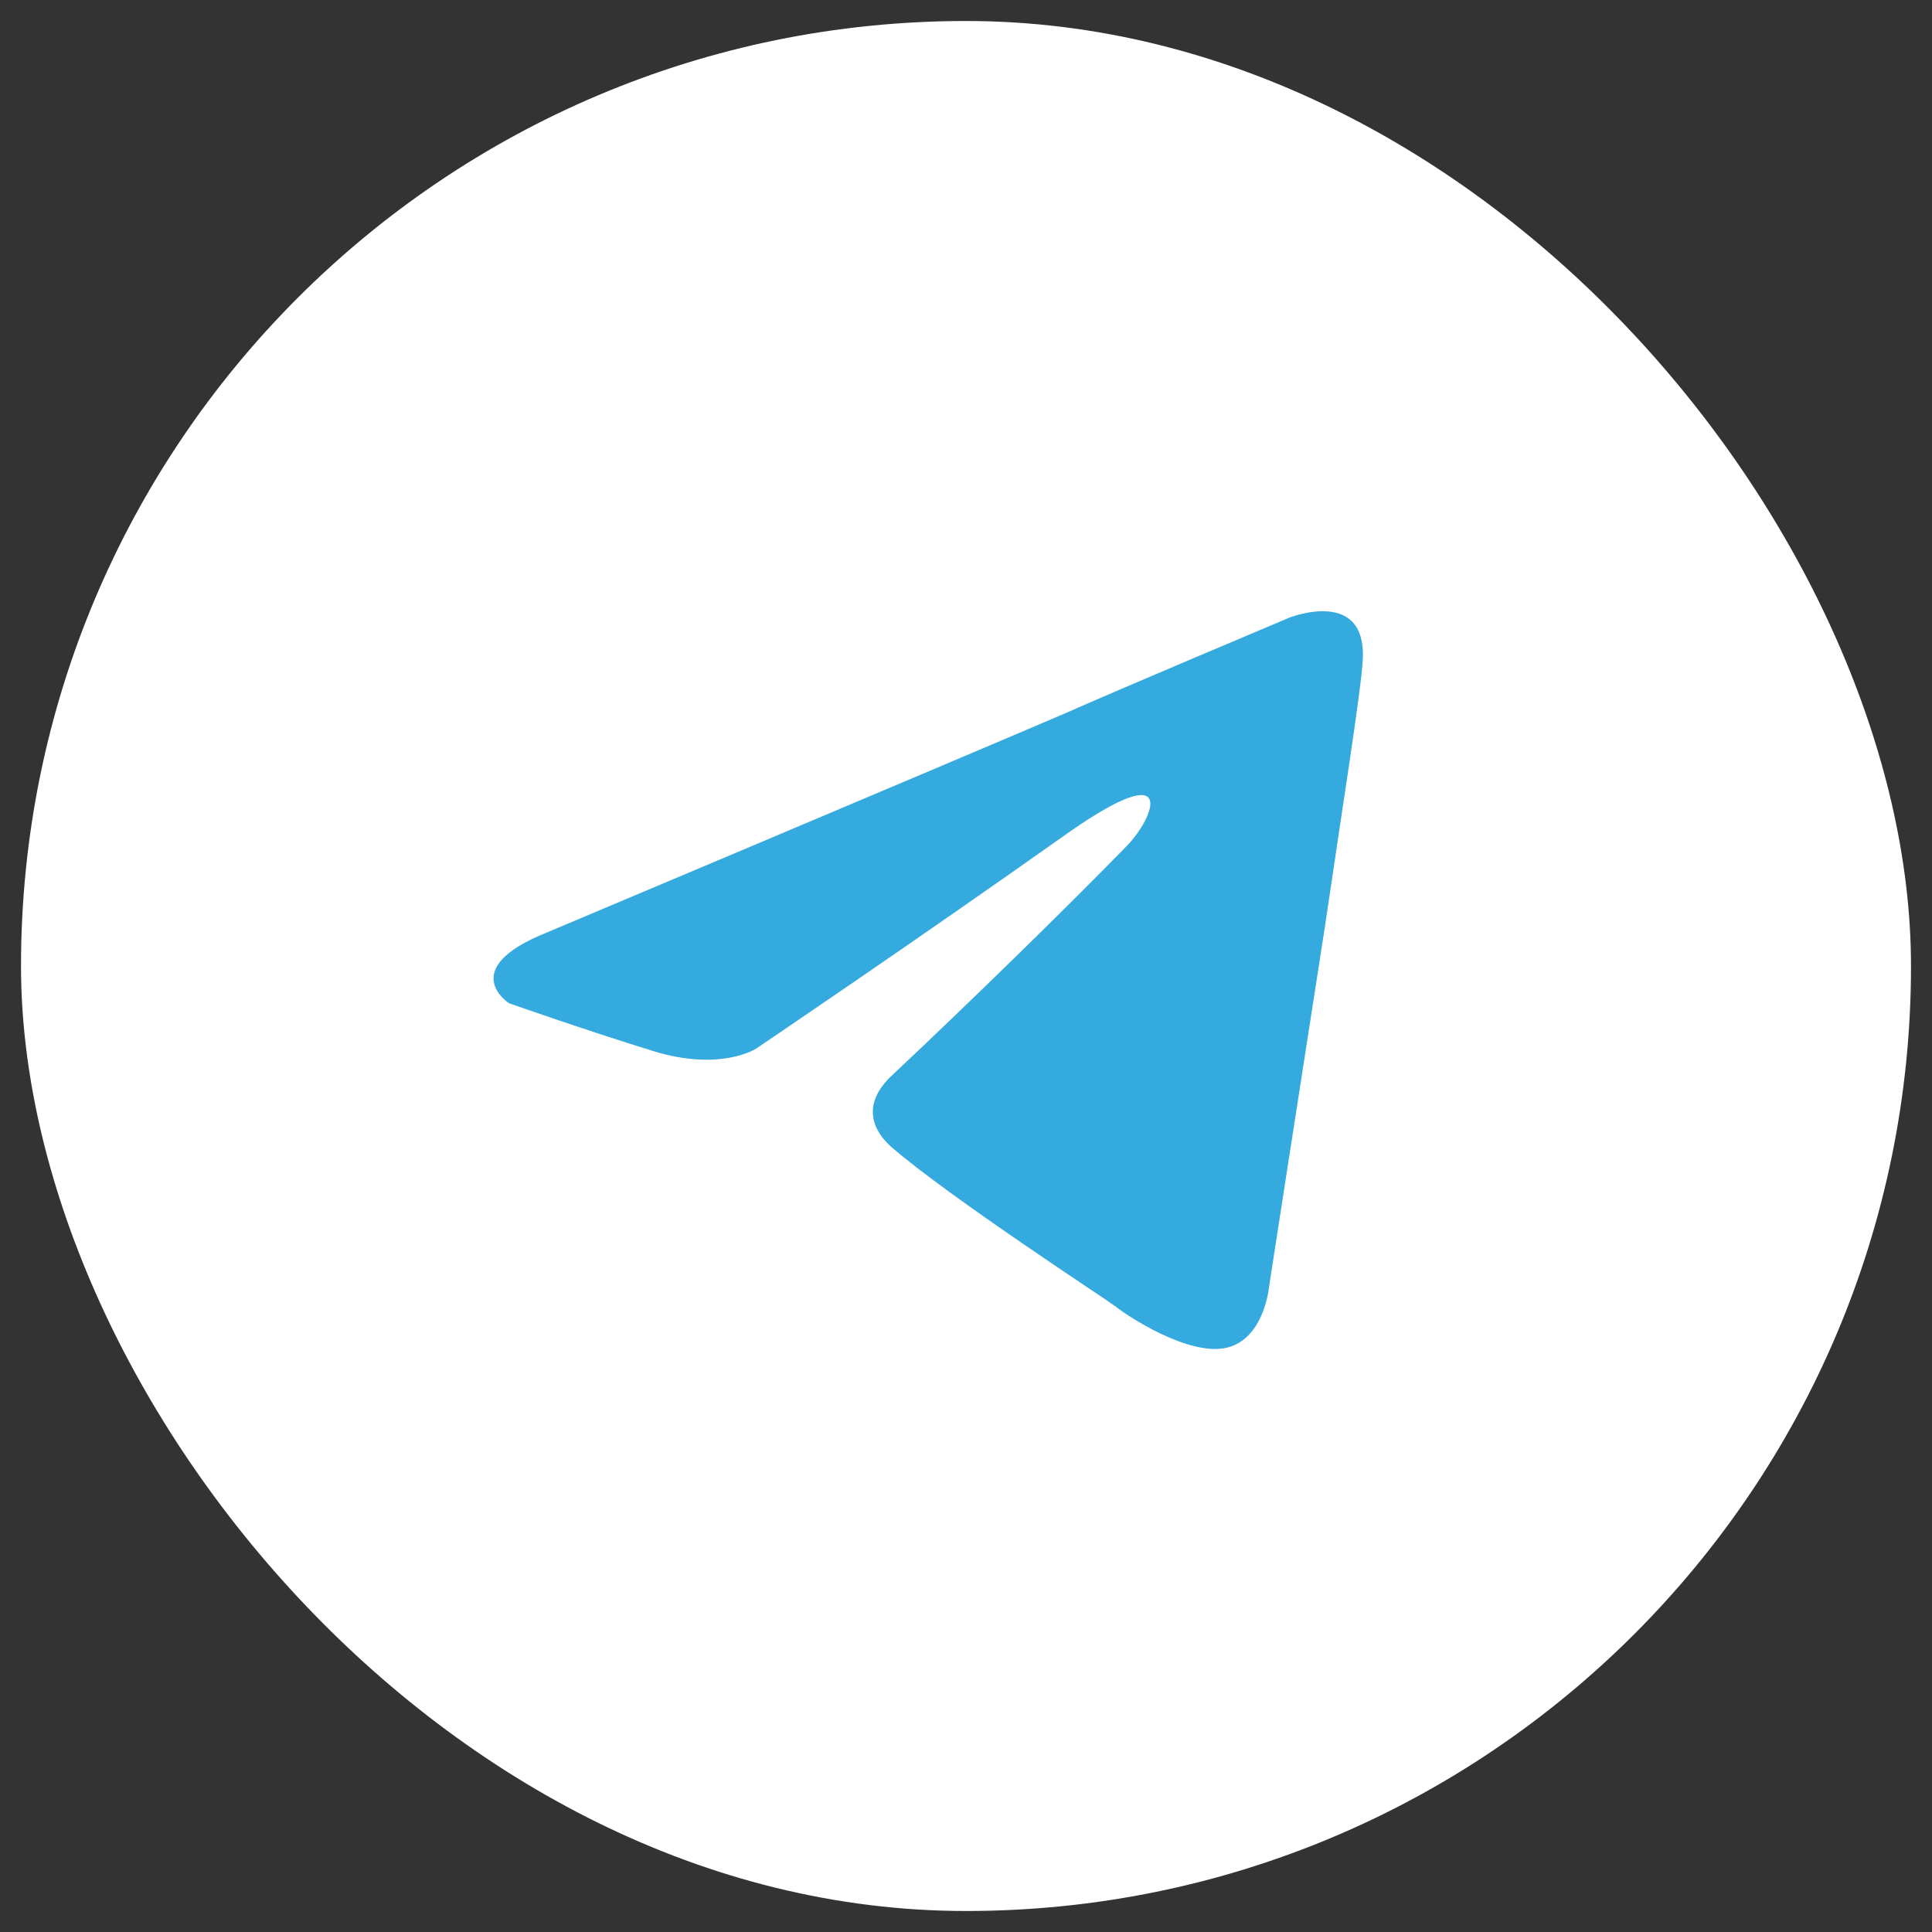 <svg width="46" height="46" viewBox="0 0 46 46" fill="none" xmlns="http://www.w3.org/2000/svg">
<rect x="0" y="0" width="46" height="46" fill="#333333" stroke="none"/>
<g id="Social Media / Telegram">
<rect id="Logo Container" x="0.5" y="0.5" width="45" height="45" rx="22.5" fill="white"/>
<path id="Vector" d="M13.019 22.203C13.019 22.203 22.174 18.347 25.349 16.989C26.567 16.446 30.694 14.708 30.694 14.708C30.694 14.708 32.599 13.948 32.441 15.794C32.388 16.555 31.964 19.216 31.541 22.094C30.906 26.168 30.218 30.621 30.218 30.621C30.218 30.621 30.112 31.87 29.213 32.087C28.313 32.305 26.831 31.327 26.567 31.11C26.355 30.947 22.598 28.503 21.222 27.308C20.851 26.982 20.428 26.331 21.275 25.57C23.18 23.778 25.455 21.551 26.831 20.139C27.466 19.488 28.101 17.967 25.455 19.813C21.698 22.474 17.994 24.973 17.994 24.973C17.994 24.973 17.147 25.516 15.559 25.027C13.972 24.538 12.12 23.887 12.12 23.887C12.12 23.887 10.85 23.072 13.019 22.203Z" fill="#34AADF"/>
</g>
</svg>
